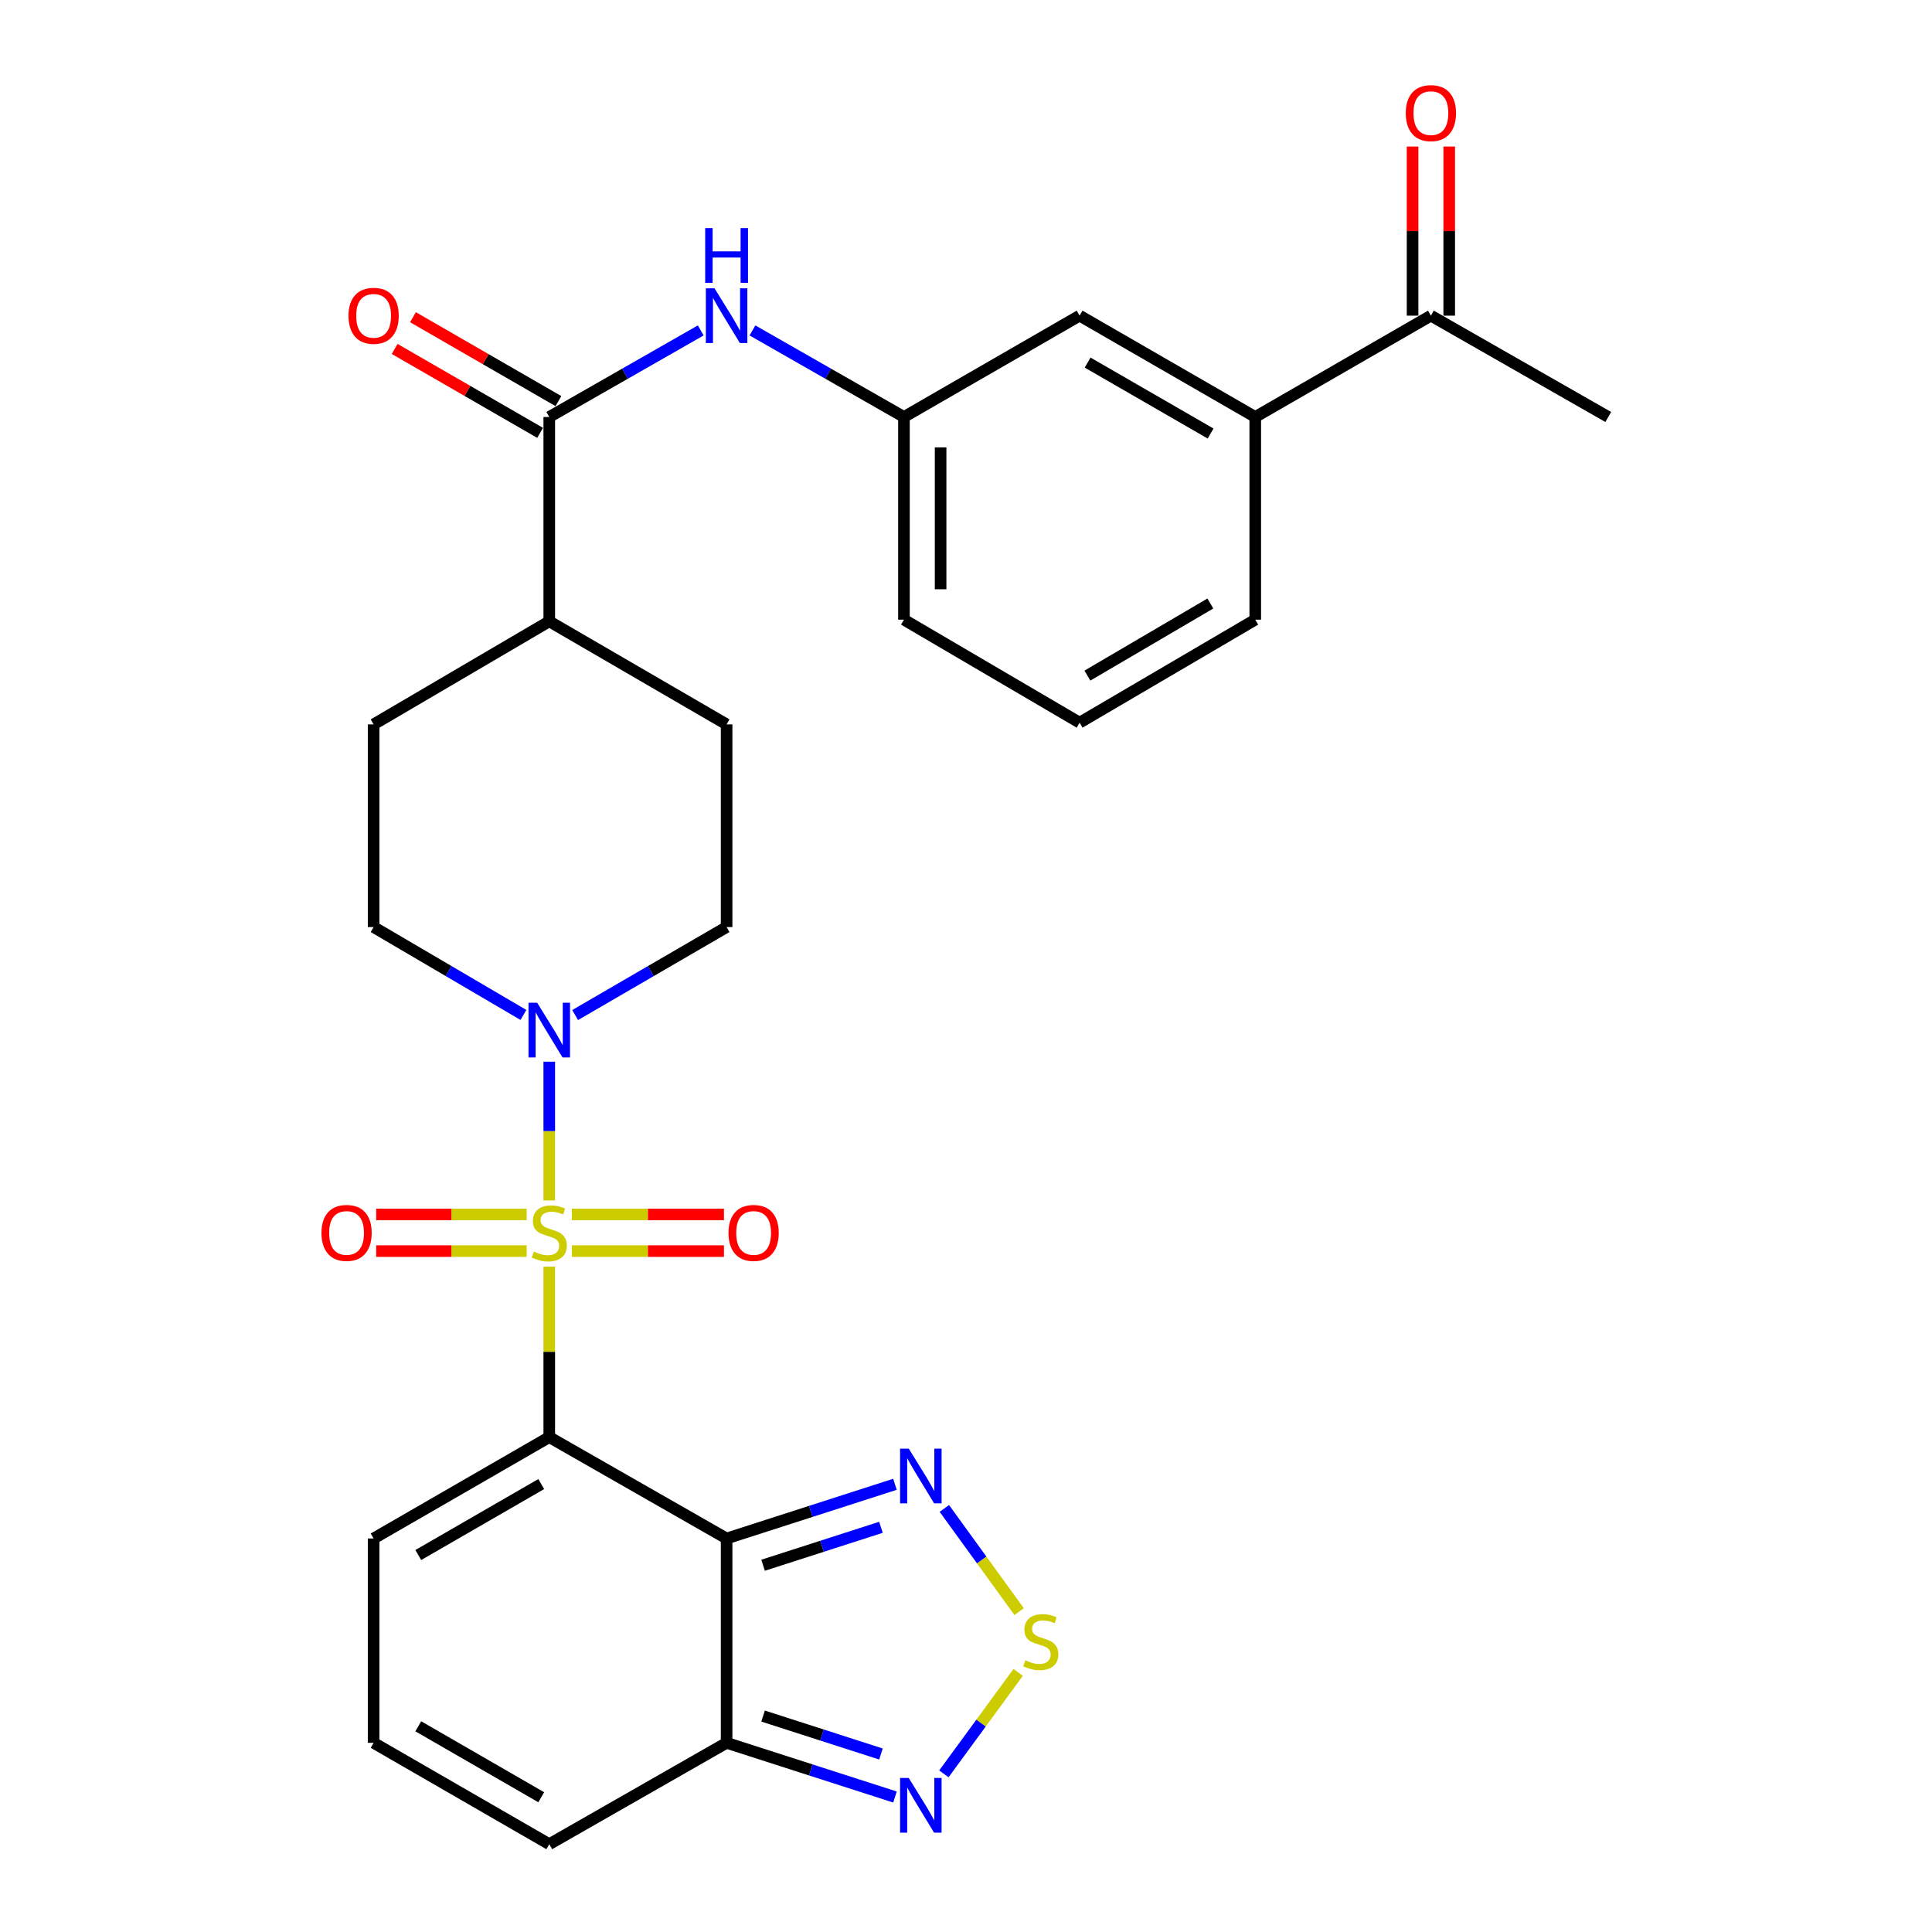 <?xml version='1.0' encoding='iso-8859-1'?>
<svg version='1.1' baseProfile='full'
              xmlns='http://www.w3.org/2000/svg'
                      xmlns:rdkit='http://www.rdkit.org/xml'
                      xmlns:xlink='http://www.w3.org/1999/xlink'
                  xml:space='preserve'
width='1000px' height='1000px' viewBox='0 0 1000 1000'>
<!-- END OF HEADER -->
<rect style='opacity:1.0;fill:#FFFFFF;stroke:none' width='1000' height='1000' x='0' y='0'> </rect>
<path class='bond-0' d='M 284.297,655.603 L 284.297,699.728' style='fill:none;fill-rule:evenodd;stroke:#CCCC00;stroke-width:6px;stroke-linecap:butt;stroke-linejoin:miter;stroke-opacity:1' />
<path class='bond-0' d='M 284.297,699.728 L 284.297,743.852' style='fill:none;fill-rule:evenodd;stroke:#000000;stroke-width:6px;stroke-linecap:butt;stroke-linejoin:miter;stroke-opacity:1' />
<path class='bond-2' d='M 284.297,621.336 L 284.297,585.435' style='fill:none;fill-rule:evenodd;stroke:#CCCC00;stroke-width:6px;stroke-linecap:butt;stroke-linejoin:miter;stroke-opacity:1' />
<path class='bond-2' d='M 284.297,585.435 L 284.297,549.534' style='fill:none;fill-rule:evenodd;stroke:#0000FF;stroke-width:6px;stroke-linecap:butt;stroke-linejoin:miter;stroke-opacity:1' />
<path class='bond-10' d='M 296.021,647.564 L 335.37,647.564' style='fill:none;fill-rule:evenodd;stroke:#CCCC00;stroke-width:6px;stroke-linecap:butt;stroke-linejoin:miter;stroke-opacity:1' />
<path class='bond-10' d='M 335.37,647.564 L 374.719,647.564' style='fill:none;fill-rule:evenodd;stroke:#FF0000;stroke-width:6px;stroke-linecap:butt;stroke-linejoin:miter;stroke-opacity:1' />
<path class='bond-10' d='M 296.021,628.594 L 335.37,628.594' style='fill:none;fill-rule:evenodd;stroke:#CCCC00;stroke-width:6px;stroke-linecap:butt;stroke-linejoin:miter;stroke-opacity:1' />
<path class='bond-10' d='M 335.37,628.594 L 374.719,628.594' style='fill:none;fill-rule:evenodd;stroke:#FF0000;stroke-width:6px;stroke-linecap:butt;stroke-linejoin:miter;stroke-opacity:1' />
<path class='bond-11' d='M 272.594,628.594 L 233.656,628.594' style='fill:none;fill-rule:evenodd;stroke:#CCCC00;stroke-width:6px;stroke-linecap:butt;stroke-linejoin:miter;stroke-opacity:1' />
<path class='bond-11' d='M 233.656,628.594 L 194.718,628.594' style='fill:none;fill-rule:evenodd;stroke:#FF0000;stroke-width:6px;stroke-linecap:butt;stroke-linejoin:miter;stroke-opacity:1' />
<path class='bond-11' d='M 272.594,647.564 L 233.656,647.564' style='fill:none;fill-rule:evenodd;stroke:#CCCC00;stroke-width:6px;stroke-linecap:butt;stroke-linejoin:miter;stroke-opacity:1' />
<path class='bond-11' d='M 233.656,647.564 L 194.718,647.564' style='fill:none;fill-rule:evenodd;stroke:#FF0000;stroke-width:6px;stroke-linecap:butt;stroke-linejoin:miter;stroke-opacity:1' />
<path class='bond-1' d='M 284.297,743.852 L 376.086,796.323' style='fill:none;fill-rule:evenodd;stroke:#000000;stroke-width:6px;stroke-linecap:butt;stroke-linejoin:miter;stroke-opacity:1' />
<path class='bond-9' d='M 284.297,743.852 L 193.383,796.323' style='fill:none;fill-rule:evenodd;stroke:#000000;stroke-width:6px;stroke-linecap:butt;stroke-linejoin:miter;stroke-opacity:1' />
<path class='bond-9' d='M 280.142,768.152 L 216.502,804.881' style='fill:none;fill-rule:evenodd;stroke:#000000;stroke-width:6px;stroke-linecap:butt;stroke-linejoin:miter;stroke-opacity:1' />
<path class='bond-3' d='M 376.086,796.323 L 419.664,782.295' style='fill:none;fill-rule:evenodd;stroke:#000000;stroke-width:6px;stroke-linecap:butt;stroke-linejoin:miter;stroke-opacity:1' />
<path class='bond-3' d='M 419.664,782.295 L 463.241,768.267' style='fill:none;fill-rule:evenodd;stroke:#0000FF;stroke-width:6px;stroke-linecap:butt;stroke-linejoin:miter;stroke-opacity:1' />
<path class='bond-3' d='M 394.972,810.171 L 425.476,800.351' style='fill:none;fill-rule:evenodd;stroke:#000000;stroke-width:6px;stroke-linecap:butt;stroke-linejoin:miter;stroke-opacity:1' />
<path class='bond-3' d='M 425.476,800.351 L 455.981,790.532' style='fill:none;fill-rule:evenodd;stroke:#0000FF;stroke-width:6px;stroke-linecap:butt;stroke-linejoin:miter;stroke-opacity:1' />
<path class='bond-4' d='M 376.086,796.323 L 376.086,902.086' style='fill:none;fill-rule:evenodd;stroke:#000000;stroke-width:6px;stroke-linecap:butt;stroke-linejoin:miter;stroke-opacity:1' />
<path class='bond-17' d='M 297.691,525.389 L 336.888,502.617' style='fill:none;fill-rule:evenodd;stroke:#0000FF;stroke-width:6px;stroke-linecap:butt;stroke-linejoin:miter;stroke-opacity:1' />
<path class='bond-17' d='M 336.888,502.617 L 376.086,479.846' style='fill:none;fill-rule:evenodd;stroke:#000000;stroke-width:6px;stroke-linecap:butt;stroke-linejoin:miter;stroke-opacity:1' />
<path class='bond-18' d='M 270.922,525.325 L 232.152,502.585' style='fill:none;fill-rule:evenodd;stroke:#0000FF;stroke-width:6px;stroke-linecap:butt;stroke-linejoin:miter;stroke-opacity:1' />
<path class='bond-18' d='M 232.152,502.585 L 193.383,479.846' style='fill:none;fill-rule:evenodd;stroke:#000000;stroke-width:6px;stroke-linecap:butt;stroke-linejoin:miter;stroke-opacity:1' />
<path class='bond-5' d='M 488.799,780.765 L 508.148,807.468' style='fill:none;fill-rule:evenodd;stroke:#0000FF;stroke-width:6px;stroke-linecap:butt;stroke-linejoin:miter;stroke-opacity:1' />
<path class='bond-5' d='M 508.148,807.468 L 527.497,834.171' style='fill:none;fill-rule:evenodd;stroke:#CCCC00;stroke-width:6px;stroke-linecap:butt;stroke-linejoin:miter;stroke-opacity:1' />
<path class='bond-6' d='M 376.086,902.086 L 419.664,916.109' style='fill:none;fill-rule:evenodd;stroke:#000000;stroke-width:6px;stroke-linecap:butt;stroke-linejoin:miter;stroke-opacity:1' />
<path class='bond-6' d='M 419.664,916.109 L 463.242,930.132' style='fill:none;fill-rule:evenodd;stroke:#0000FF;stroke-width:6px;stroke-linecap:butt;stroke-linejoin:miter;stroke-opacity:1' />
<path class='bond-6' d='M 394.97,888.236 L 425.475,898.052' style='fill:none;fill-rule:evenodd;stroke:#000000;stroke-width:6px;stroke-linecap:butt;stroke-linejoin:miter;stroke-opacity:1' />
<path class='bond-6' d='M 425.475,898.052 L 455.979,907.868' style='fill:none;fill-rule:evenodd;stroke:#0000FF;stroke-width:6px;stroke-linecap:butt;stroke-linejoin:miter;stroke-opacity:1' />
<path class='bond-30' d='M 376.086,902.086 L 284.297,954.545' style='fill:none;fill-rule:evenodd;stroke:#000000;stroke-width:6px;stroke-linecap:butt;stroke-linejoin:miter;stroke-opacity:1' />
<path class='bond-31' d='M 526.996,865.628 L 507.772,891.887' style='fill:none;fill-rule:evenodd;stroke:#CCCC00;stroke-width:6px;stroke-linecap:butt;stroke-linejoin:miter;stroke-opacity:1' />
<path class='bond-31' d='M 507.772,891.887 L 488.549,918.146' style='fill:none;fill-rule:evenodd;stroke:#0000FF;stroke-width:6px;stroke-linecap:butt;stroke-linejoin:miter;stroke-opacity:1' />
<path class='bond-7' d='M 284.297,215.829 L 284.297,321.602' style='fill:none;fill-rule:evenodd;stroke:#000000;stroke-width:6px;stroke-linecap:butt;stroke-linejoin:miter;stroke-opacity:1' />
<path class='bond-8' d='M 284.297,215.829 L 323.5,193.428' style='fill:none;fill-rule:evenodd;stroke:#000000;stroke-width:6px;stroke-linecap:butt;stroke-linejoin:miter;stroke-opacity:1' />
<path class='bond-8' d='M 323.5,193.428 L 362.703,171.026' style='fill:none;fill-rule:evenodd;stroke:#0000FF;stroke-width:6px;stroke-linecap:butt;stroke-linejoin:miter;stroke-opacity:1' />
<path class='bond-21' d='M 289.037,207.613 L 251.391,185.895' style='fill:none;fill-rule:evenodd;stroke:#000000;stroke-width:6px;stroke-linecap:butt;stroke-linejoin:miter;stroke-opacity:1' />
<path class='bond-21' d='M 251.391,185.895 L 213.746,164.178' style='fill:none;fill-rule:evenodd;stroke:#FF0000;stroke-width:6px;stroke-linecap:butt;stroke-linejoin:miter;stroke-opacity:1' />
<path class='bond-21' d='M 279.558,224.044 L 241.912,202.326' style='fill:none;fill-rule:evenodd;stroke:#000000;stroke-width:6px;stroke-linecap:butt;stroke-linejoin:miter;stroke-opacity:1' />
<path class='bond-21' d='M 241.912,202.326 L 204.267,180.608' style='fill:none;fill-rule:evenodd;stroke:#FF0000;stroke-width:6px;stroke-linecap:butt;stroke-linejoin:miter;stroke-opacity:1' />
<path class='bond-19' d='M 389.469,171.026 L 428.677,193.427' style='fill:none;fill-rule:evenodd;stroke:#0000FF;stroke-width:6px;stroke-linecap:butt;stroke-linejoin:miter;stroke-opacity:1' />
<path class='bond-19' d='M 428.677,193.427 L 467.886,215.829' style='fill:none;fill-rule:evenodd;stroke:#000000;stroke-width:6px;stroke-linecap:butt;stroke-linejoin:miter;stroke-opacity:1' />
<path class='bond-13' d='M 193.383,796.323 L 193.383,902.086' style='fill:none;fill-rule:evenodd;stroke:#000000;stroke-width:6px;stroke-linecap:butt;stroke-linejoin:miter;stroke-opacity:1' />
<path class='bond-12' d='M 649.714,215.829 L 558.8,163.379' style='fill:none;fill-rule:evenodd;stroke:#000000;stroke-width:6px;stroke-linecap:butt;stroke-linejoin:miter;stroke-opacity:1' />
<path class='bond-12' d='M 626.598,224.392 L 562.958,187.677' style='fill:none;fill-rule:evenodd;stroke:#000000;stroke-width:6px;stroke-linecap:butt;stroke-linejoin:miter;stroke-opacity:1' />
<path class='bond-16' d='M 649.714,215.829 L 740.628,163.379' style='fill:none;fill-rule:evenodd;stroke:#000000;stroke-width:6px;stroke-linecap:butt;stroke-linejoin:miter;stroke-opacity:1' />
<path class='bond-32' d='M 649.714,215.829 L 649.714,320.738' style='fill:none;fill-rule:evenodd;stroke:#000000;stroke-width:6px;stroke-linecap:butt;stroke-linejoin:miter;stroke-opacity:1' />
<path class='bond-14' d='M 193.383,902.086 L 284.297,954.545' style='fill:none;fill-rule:evenodd;stroke:#000000;stroke-width:6px;stroke-linecap:butt;stroke-linejoin:miter;stroke-opacity:1' />
<path class='bond-14' d='M 216.5,893.525 L 280.14,930.247' style='fill:none;fill-rule:evenodd;stroke:#000000;stroke-width:6px;stroke-linecap:butt;stroke-linejoin:miter;stroke-opacity:1' />
<path class='bond-15' d='M 284.297,321.602 L 193.383,374.937' style='fill:none;fill-rule:evenodd;stroke:#000000;stroke-width:6px;stroke-linecap:butt;stroke-linejoin:miter;stroke-opacity:1' />
<path class='bond-29' d='M 284.297,321.602 L 376.086,374.937' style='fill:none;fill-rule:evenodd;stroke:#000000;stroke-width:6px;stroke-linecap:butt;stroke-linejoin:miter;stroke-opacity:1' />
<path class='bond-22' d='M 750.113,163.379 L 750.113,119.616' style='fill:none;fill-rule:evenodd;stroke:#000000;stroke-width:6px;stroke-linecap:butt;stroke-linejoin:miter;stroke-opacity:1' />
<path class='bond-22' d='M 750.113,119.616 L 750.113,75.853' style='fill:none;fill-rule:evenodd;stroke:#FF0000;stroke-width:6px;stroke-linecap:butt;stroke-linejoin:miter;stroke-opacity:1' />
<path class='bond-22' d='M 731.144,163.379 L 731.144,119.616' style='fill:none;fill-rule:evenodd;stroke:#000000;stroke-width:6px;stroke-linecap:butt;stroke-linejoin:miter;stroke-opacity:1' />
<path class='bond-22' d='M 731.144,119.616 L 731.144,75.853' style='fill:none;fill-rule:evenodd;stroke:#FF0000;stroke-width:6px;stroke-linecap:butt;stroke-linejoin:miter;stroke-opacity:1' />
<path class='bond-28' d='M 740.628,163.379 L 832.428,215.829' style='fill:none;fill-rule:evenodd;stroke:#000000;stroke-width:6px;stroke-linecap:butt;stroke-linejoin:miter;stroke-opacity:1' />
<path class='bond-23' d='M 376.086,479.846 L 376.086,374.937' style='fill:none;fill-rule:evenodd;stroke:#000000;stroke-width:6px;stroke-linecap:butt;stroke-linejoin:miter;stroke-opacity:1' />
<path class='bond-24' d='M 193.383,479.846 L 193.383,374.937' style='fill:none;fill-rule:evenodd;stroke:#000000;stroke-width:6px;stroke-linecap:butt;stroke-linejoin:miter;stroke-opacity:1' />
<path class='bond-20' d='M 467.886,215.829 L 558.8,163.379' style='fill:none;fill-rule:evenodd;stroke:#000000;stroke-width:6px;stroke-linecap:butt;stroke-linejoin:miter;stroke-opacity:1' />
<path class='bond-27' d='M 467.886,215.829 L 467.886,320.738' style='fill:none;fill-rule:evenodd;stroke:#000000;stroke-width:6px;stroke-linecap:butt;stroke-linejoin:miter;stroke-opacity:1' />
<path class='bond-27' d='M 486.855,231.565 L 486.855,305.001' style='fill:none;fill-rule:evenodd;stroke:#000000;stroke-width:6px;stroke-linecap:butt;stroke-linejoin:miter;stroke-opacity:1' />
<path class='bond-25' d='M 649.714,320.738 L 558.8,374.051' style='fill:none;fill-rule:evenodd;stroke:#000000;stroke-width:6px;stroke-linecap:butt;stroke-linejoin:miter;stroke-opacity:1' />
<path class='bond-25' d='M 626.481,312.372 L 562.841,349.691' style='fill:none;fill-rule:evenodd;stroke:#000000;stroke-width:6px;stroke-linecap:butt;stroke-linejoin:miter;stroke-opacity:1' />
<path class='bond-26' d='M 558.8,374.051 L 467.886,320.738' style='fill:none;fill-rule:evenodd;stroke:#000000;stroke-width:6px;stroke-linecap:butt;stroke-linejoin:miter;stroke-opacity:1' />
<path  class='atom-0' d='M 276.297 647.799
Q 276.617 647.919, 277.937 648.479
Q 279.257 649.039, 280.697 649.399
Q 282.177 649.719, 283.617 649.719
Q 286.297 649.719, 287.857 648.439
Q 289.417 647.119, 289.417 644.839
Q 289.417 643.279, 288.617 642.319
Q 287.857 641.359, 286.657 640.839
Q 285.457 640.319, 283.457 639.719
Q 280.937 638.959, 279.417 638.239
Q 277.937 637.519, 276.857 635.999
Q 275.817 634.479, 275.817 631.919
Q 275.817 628.359, 278.217 626.159
Q 280.657 623.959, 285.457 623.959
Q 288.737 623.959, 292.457 625.519
L 291.537 628.599
Q 288.137 627.199, 285.577 627.199
Q 282.817 627.199, 281.297 628.359
Q 279.777 629.479, 279.817 631.439
Q 279.817 632.959, 280.577 633.879
Q 281.377 634.799, 282.497 635.319
Q 283.657 635.839, 285.577 636.439
Q 288.137 637.239, 289.657 638.039
Q 291.177 638.839, 292.257 640.479
Q 293.377 642.079, 293.377 644.839
Q 293.377 648.759, 290.737 650.879
Q 288.137 652.959, 283.777 652.959
Q 281.257 652.959, 279.337 652.399
Q 277.457 651.879, 275.217 650.959
L 276.297 647.799
' fill='#CCCC00'/>
<path  class='atom-3' d='M 278.037 519.01
L 287.317 534.01
Q 288.237 535.49, 289.717 538.17
Q 291.197 540.85, 291.277 541.01
L 291.277 519.01
L 295.037 519.01
L 295.037 547.33
L 291.157 547.33
L 281.197 530.93
Q 280.037 529.01, 278.797 526.81
Q 277.597 524.61, 277.237 523.93
L 277.237 547.33
L 273.557 547.33
L 273.557 519.01
L 278.037 519.01
' fill='#0000FF'/>
<path  class='atom-4' d='M 470.362 749.8
L 479.642 764.8
Q 480.562 766.28, 482.042 768.96
Q 483.522 771.64, 483.602 771.8
L 483.602 749.8
L 487.362 749.8
L 487.362 778.12
L 483.482 778.12
L 473.522 761.72
Q 472.362 759.8, 471.122 757.6
Q 469.922 755.4, 469.562 754.72
L 469.562 778.12
L 465.882 778.12
L 465.882 749.8
L 470.362 749.8
' fill='#0000FF'/>
<path  class='atom-6' d='M 530.703 859.356
Q 531.023 859.476, 532.343 860.036
Q 533.663 860.596, 535.103 860.956
Q 536.583 861.276, 538.023 861.276
Q 540.703 861.276, 542.263 859.996
Q 543.823 858.676, 543.823 856.396
Q 543.823 854.836, 543.023 853.876
Q 542.263 852.916, 541.063 852.396
Q 539.863 851.876, 537.863 851.276
Q 535.343 850.516, 533.823 849.796
Q 532.343 849.076, 531.263 847.556
Q 530.223 846.036, 530.223 843.476
Q 530.223 839.916, 532.623 837.716
Q 535.063 835.516, 539.863 835.516
Q 543.143 835.516, 546.863 837.076
L 545.943 840.156
Q 542.543 838.756, 539.983 838.756
Q 537.223 838.756, 535.703 839.916
Q 534.183 841.036, 534.223 842.996
Q 534.223 844.516, 534.983 845.436
Q 535.783 846.356, 536.903 846.876
Q 538.063 847.396, 539.983 847.996
Q 542.543 848.796, 544.063 849.596
Q 545.583 850.396, 546.663 852.036
Q 547.783 853.636, 547.783 856.396
Q 547.783 860.316, 545.143 862.436
Q 542.543 864.516, 538.183 864.516
Q 535.663 864.516, 533.743 863.956
Q 531.863 863.436, 529.623 862.516
L 530.703 859.356
' fill='#CCCC00'/>
<path  class='atom-7' d='M 470.362 920.278
L 479.642 935.278
Q 480.562 936.758, 482.042 939.438
Q 483.522 942.118, 483.602 942.278
L 483.602 920.278
L 487.362 920.278
L 487.362 948.598
L 483.482 948.598
L 473.522 932.198
Q 472.362 930.278, 471.122 928.078
Q 469.922 925.878, 469.562 925.198
L 469.562 948.598
L 465.882 948.598
L 465.882 920.278
L 470.362 920.278
' fill='#0000FF'/>
<path  class='atom-9' d='M 369.826 149.219
L 379.106 164.219
Q 380.026 165.699, 381.506 168.379
Q 382.986 171.059, 383.066 171.219
L 383.066 149.219
L 386.826 149.219
L 386.826 177.539
L 382.946 177.539
L 372.986 161.139
Q 371.826 159.219, 370.586 157.019
Q 369.386 154.819, 369.026 154.139
L 369.026 177.539
L 365.346 177.539
L 365.346 149.219
L 369.826 149.219
' fill='#0000FF'/>
<path  class='atom-9' d='M 365.006 118.067
L 368.846 118.067
L 368.846 130.107
L 383.326 130.107
L 383.326 118.067
L 387.166 118.067
L 387.166 146.387
L 383.326 146.387
L 383.326 133.307
L 368.846 133.307
L 368.846 146.387
L 365.006 146.387
L 365.006 118.067
' fill='#0000FF'/>
<path  class='atom-11' d='M 377.07 638.159
Q 377.07 631.359, 380.43 627.559
Q 383.79 623.759, 390.07 623.759
Q 396.35 623.759, 399.71 627.559
Q 403.07 631.359, 403.07 638.159
Q 403.07 645.039, 399.67 648.959
Q 396.27 652.839, 390.07 652.839
Q 383.83 652.839, 380.43 648.959
Q 377.07 645.079, 377.07 638.159
M 390.07 649.639
Q 394.39 649.639, 396.71 646.759
Q 399.07 643.839, 399.07 638.159
Q 399.07 632.599, 396.71 629.799
Q 394.39 626.959, 390.07 626.959
Q 385.75 626.959, 383.39 629.759
Q 381.07 632.559, 381.07 638.159
Q 381.07 643.879, 383.39 646.759
Q 385.75 649.639, 390.07 649.639
' fill='#FF0000'/>
<path  class='atom-12' d='M 166.388 638.159
Q 166.388 631.359, 169.748 627.559
Q 173.108 623.759, 179.388 623.759
Q 185.668 623.759, 189.028 627.559
Q 192.388 631.359, 192.388 638.159
Q 192.388 645.039, 188.988 648.959
Q 185.588 652.839, 179.388 652.839
Q 173.148 652.839, 169.748 648.959
Q 166.388 645.079, 166.388 638.159
M 179.388 649.639
Q 183.708 649.639, 186.028 646.759
Q 188.388 643.839, 188.388 638.159
Q 188.388 632.599, 186.028 629.799
Q 183.708 626.959, 179.388 626.959
Q 175.068 626.959, 172.708 629.759
Q 170.388 632.559, 170.388 638.159
Q 170.388 643.879, 172.708 646.759
Q 175.068 649.639, 179.388 649.639
' fill='#FF0000'/>
<path  class='atom-22' d='M 180.383 163.459
Q 180.383 156.659, 183.743 152.859
Q 187.103 149.059, 193.383 149.059
Q 199.663 149.059, 203.023 152.859
Q 206.383 156.659, 206.383 163.459
Q 206.383 170.339, 202.983 174.259
Q 199.583 178.139, 193.383 178.139
Q 187.143 178.139, 183.743 174.259
Q 180.383 170.379, 180.383 163.459
M 193.383 174.939
Q 197.703 174.939, 200.023 172.059
Q 202.383 169.139, 202.383 163.459
Q 202.383 157.899, 200.023 155.099
Q 197.703 152.259, 193.383 152.259
Q 189.063 152.259, 186.703 155.059
Q 184.383 157.859, 184.383 163.459
Q 184.383 169.179, 186.703 172.059
Q 189.063 174.939, 193.383 174.939
' fill='#FF0000'/>
<path  class='atom-23' d='M 727.628 58.55
Q 727.628 51.75, 730.988 47.95
Q 734.348 44.15, 740.628 44.15
Q 746.908 44.15, 750.268 47.95
Q 753.628 51.75, 753.628 58.55
Q 753.628 65.43, 750.228 69.35
Q 746.828 73.23, 740.628 73.23
Q 734.388 73.23, 730.988 69.35
Q 727.628 65.47, 727.628 58.55
M 740.628 70.03
Q 744.948 70.03, 747.268 67.15
Q 749.628 64.23, 749.628 58.55
Q 749.628 52.99, 747.268 50.19
Q 744.948 47.35, 740.628 47.35
Q 736.308 47.35, 733.948 50.15
Q 731.628 52.95, 731.628 58.55
Q 731.628 64.27, 733.948 67.15
Q 736.308 70.03, 740.628 70.03
' fill='#FF0000'/>
</svg>
